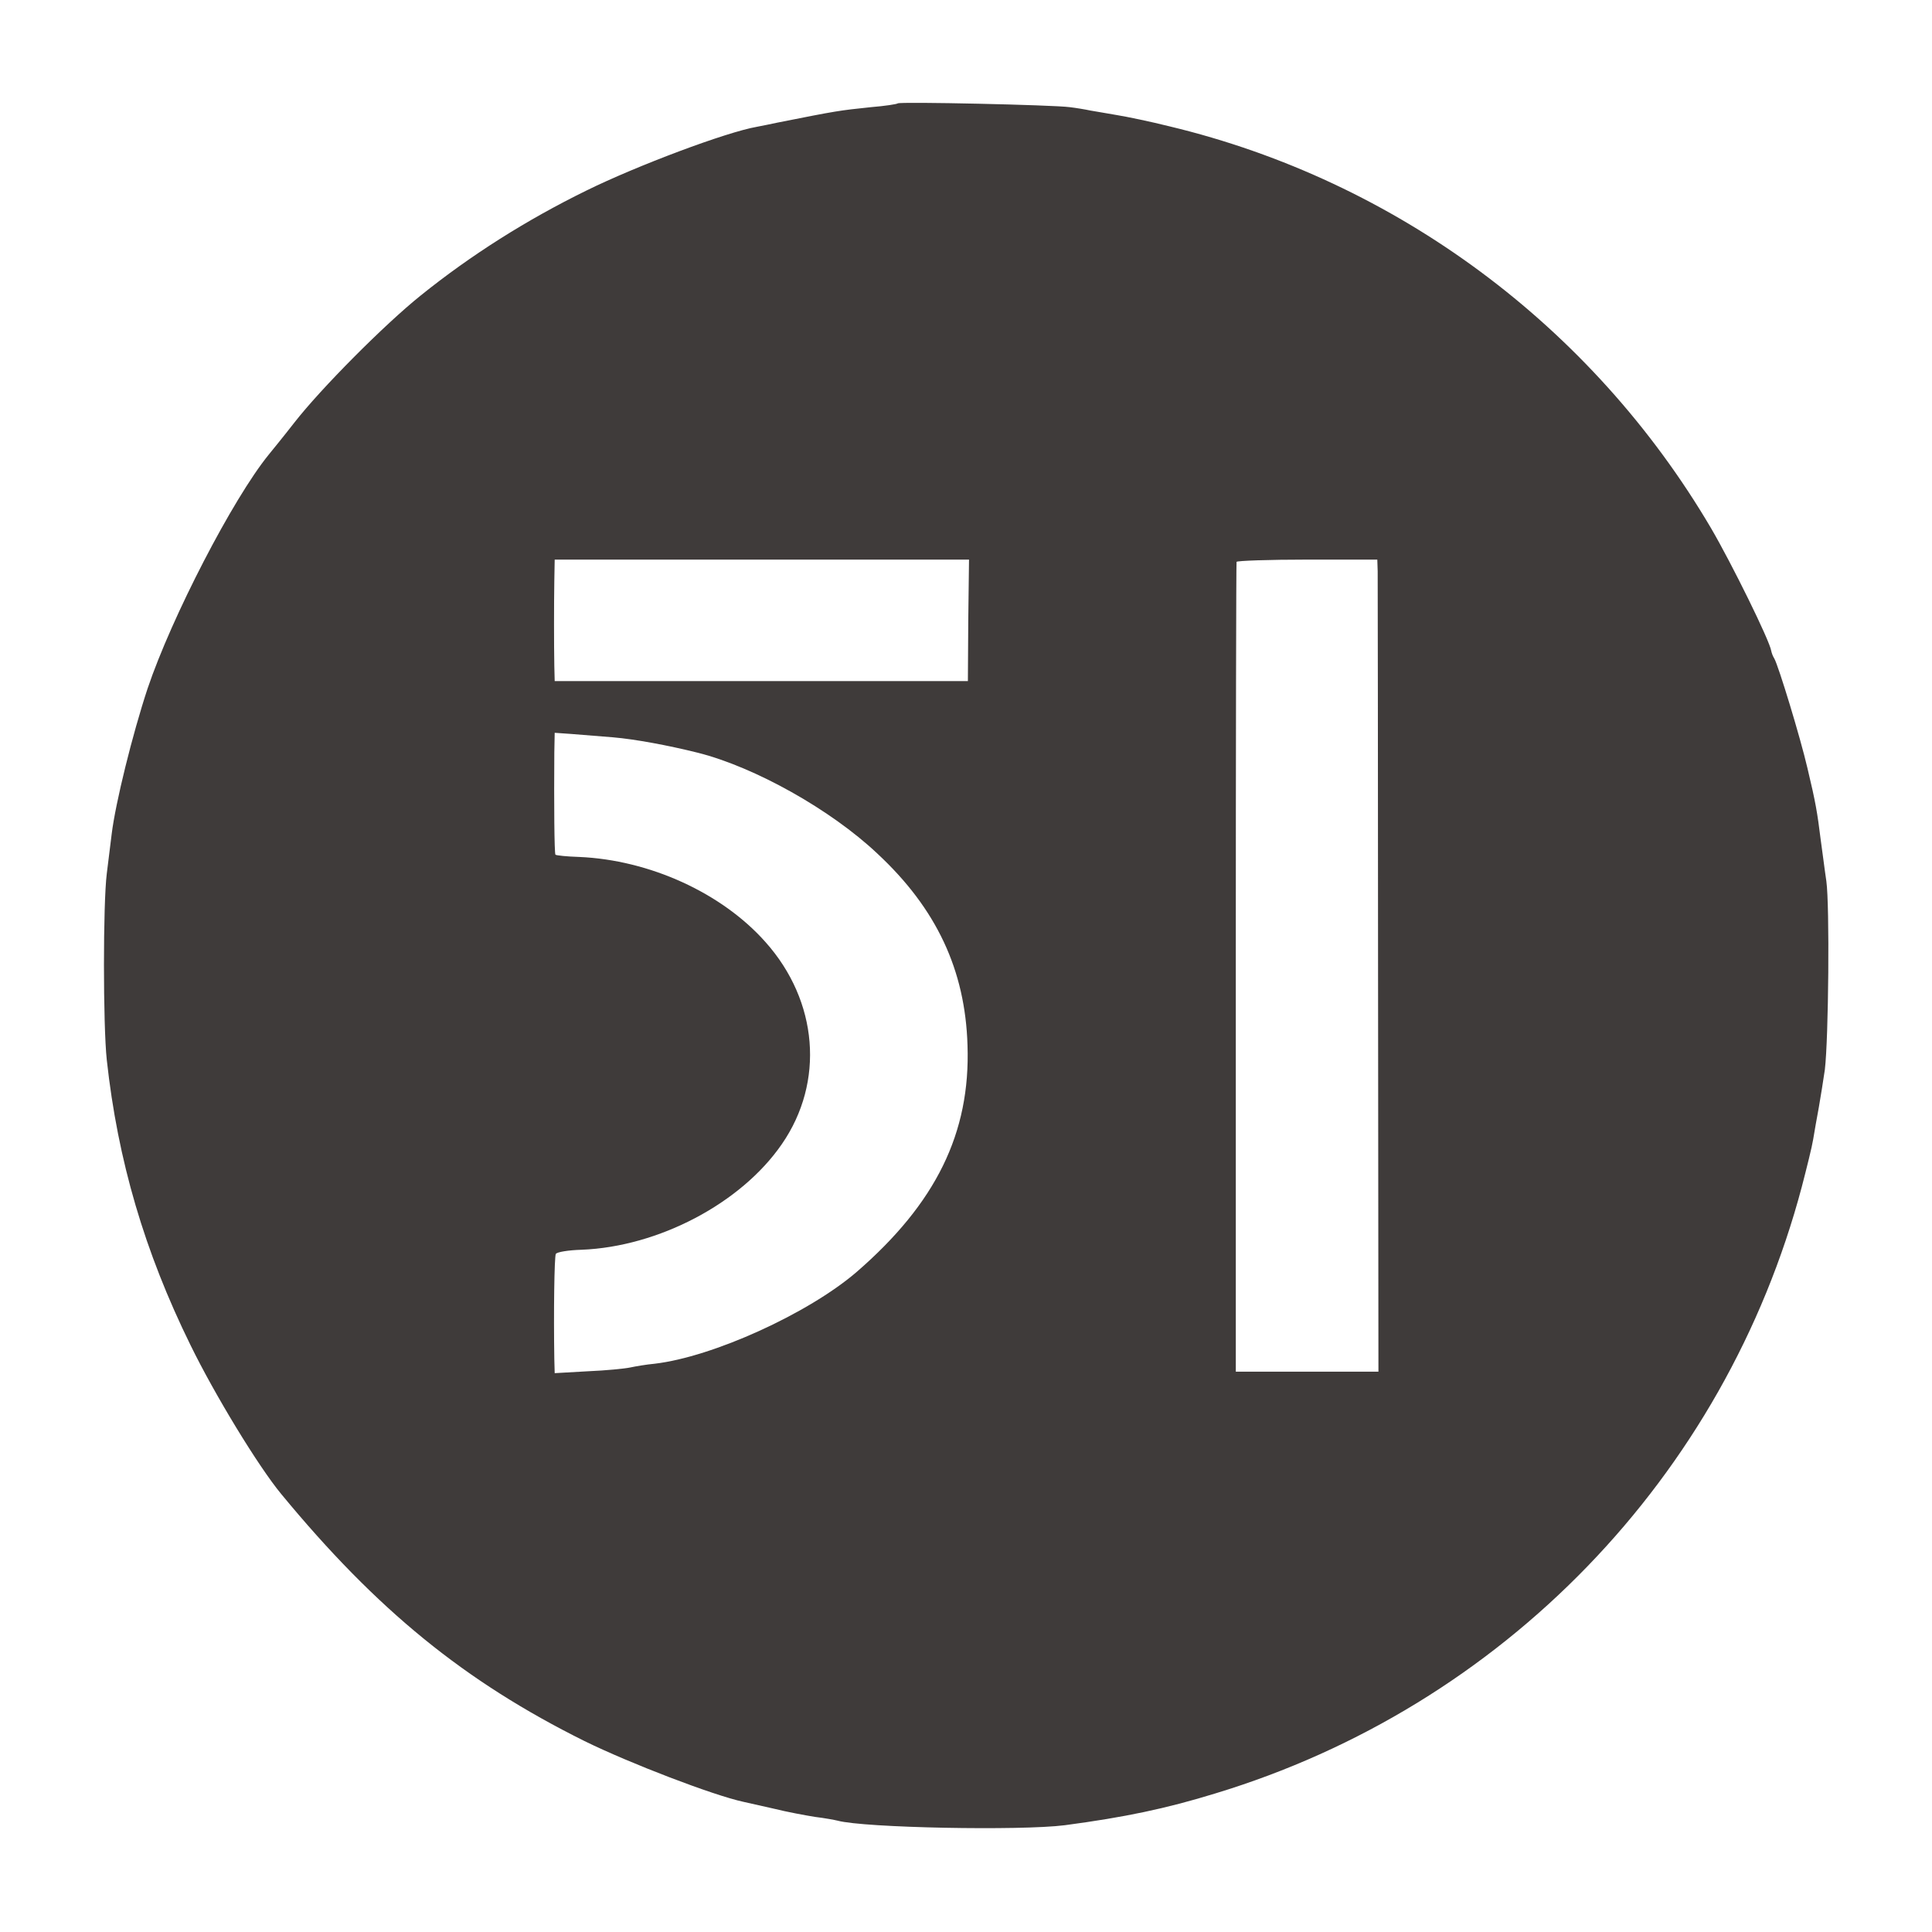 <?xml version="1.0" encoding="utf-8"?>
<!-- Generator: Adobe Illustrator 24.0.0, SVG Export Plug-In . SVG Version: 6.00 Build 0)  -->
<svg version="1.1" id="Layer_1" xmlns="http://www.w3.org/2000/svg" xmlns:xlink="http://www.w3.org/1999/xlink" x="0px" y="0px"
	 viewBox="0 0 512 512" style="enable-background:new 0 0 512 512;" xml:space="preserve">
<style type="text/css">
	.st0{fill:#3F3B3A;}
</style>
<g transform="translate(0,512) scale(0.1,-0.1)">
	<path class="st0" d="M2379,4846c-2-2-34-7-71-10c-85-9-87-9-248-41c-14-3-38-8-54-11c-81-14-318-103-452-169
		c-159-78-306-171-439-278c-96-77-264-246-335-337c-28-36-59-74-68-85c-95-117-257-430-321-620c-40-121-85-303-95-385
		c-3-25-9-72-13-105c-10-80-10-401,0-494c29-266,100-508,222-756c64-131,179-320,240-394c254-308,486-497,804-655
		c120-59,342-144,421-161c8-2,44-10,80-18c36-9,85-18,110-22c25-3,52-8,60-10c70-19,484-27,602-12c158,21,268,44,398,84
		c763,231,1351,839,1555,1608c13,50,27,106,30,125s10,58,15,85c5,28,12,73,16,100c10,83,13,436,4,500c-5,33-11,83-15,110
		c-9,72-13,97-35,189c-19,82-77,272-88,291c-4,6-7,15-8,20c-4,27-105,232-160,326c-315,535-834,920-1434,1064c-52,13-115,26-140,30
		s-56,10-70,12c-14,3-38,7-55,9C2792,4842,2384,4851,2379,4846z M2566,3476l-1-161h-547h-548l-1,40c-1,58-1,162,0,226l1,56h549h549
		L2566,3476z M3651,3606c0-17,1-501,1-1076l1-1045h-189h-189v1070c0,589,1,1073,2,1076s86,6,188,6h185L3651,3606z M1625,3166
		c58-5,145-21,225-41c150-38,351-150,475-267c157-146,233-309,239-508c8-233-84-419-294-601c-128-110-381-225-535-243
		c-22-2-51-7-65-10s-64-8-112-10l-88-5l-1,37c-2,124,0,272,4,279c3,5,33,10,68,11c204,8,423,123,531,280c114,165,96,379-43,535
		c-116,131-308,218-494,226c-33,1-61,4-63,6c-3,3-4,136-3,271l1,52l43-3C1536,3173,1587,3169,1625,3166z"/>
</g>
</svg>
